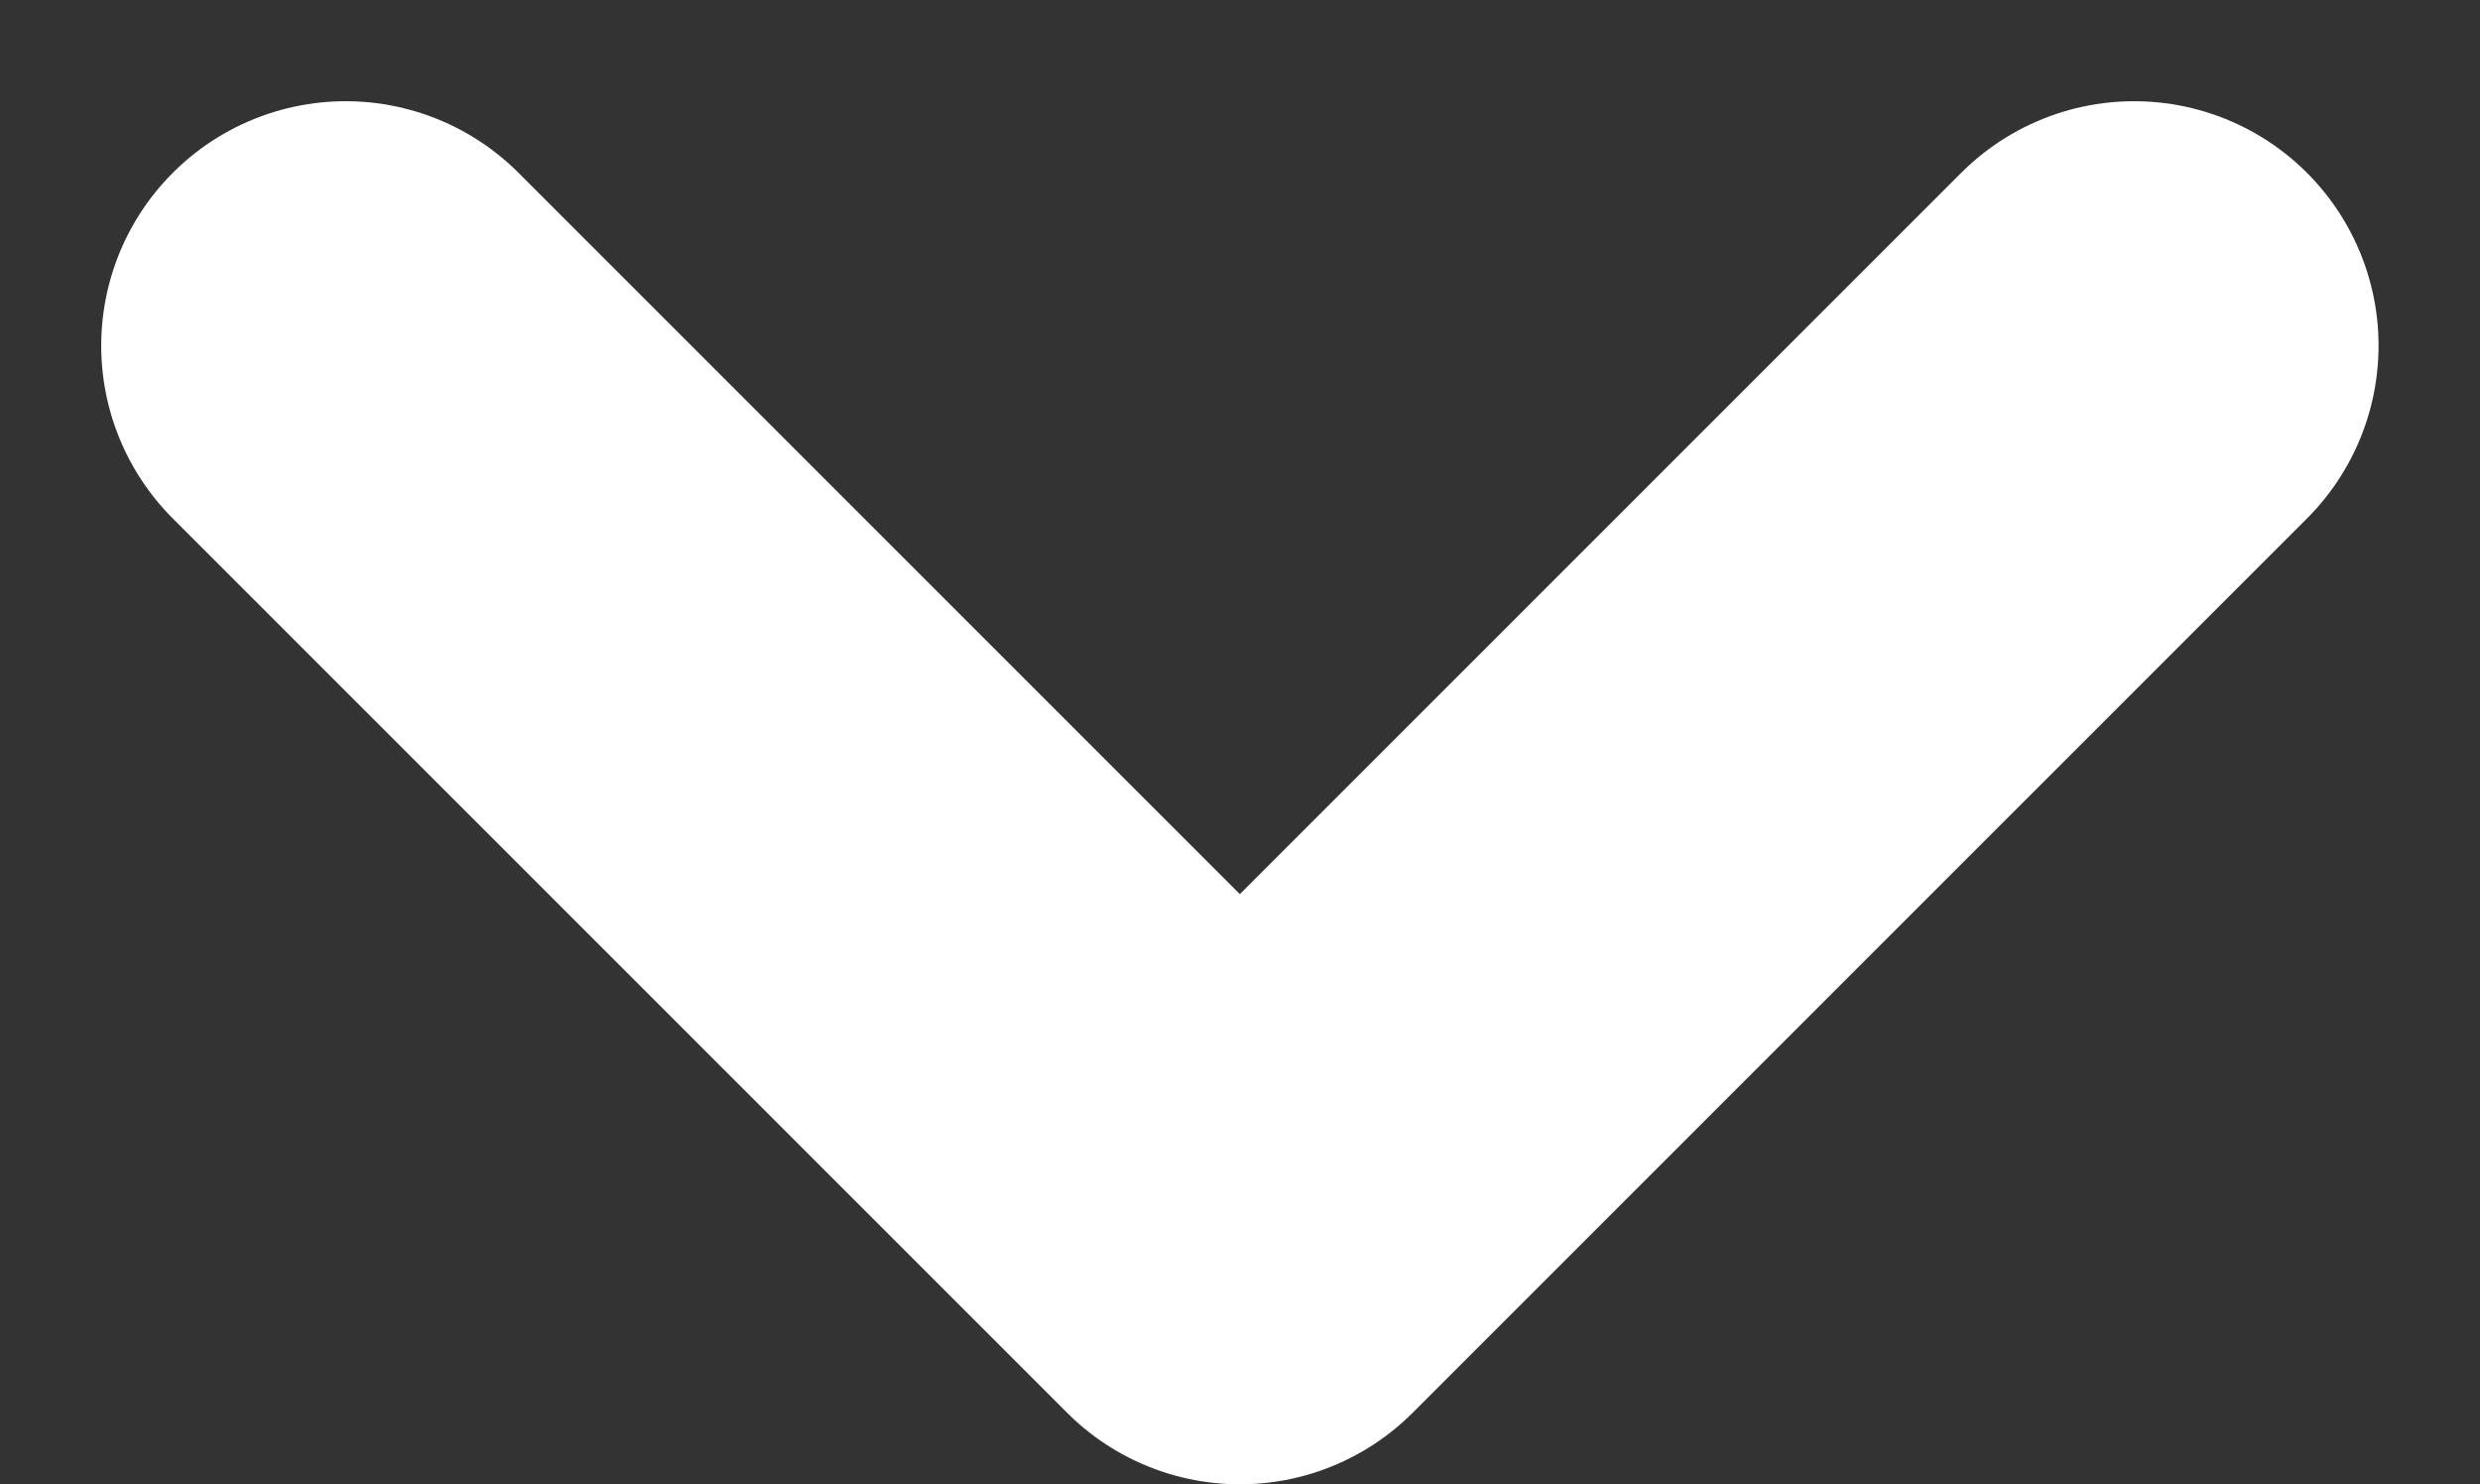 <svg xmlns="http://www.w3.org/2000/svg" width="10.145" height="6.072" viewBox="0 0 10.145 6.072">
  <rect x="0" y="0" width="10.145" height="6.072" fill="#333333" stroke="none"/>
  <path id="Tracé_3296" data-name="Tracé 3296" d="M15.816,11.5l-3.658,3.658L8.5,11.5" transform="translate(-7.086 -10.086)" fill="none" stroke="#fff" stroke-linecap="round" stroke-linejoin="round" stroke-miterlimit="10" stroke-width="2"/>
</svg>
